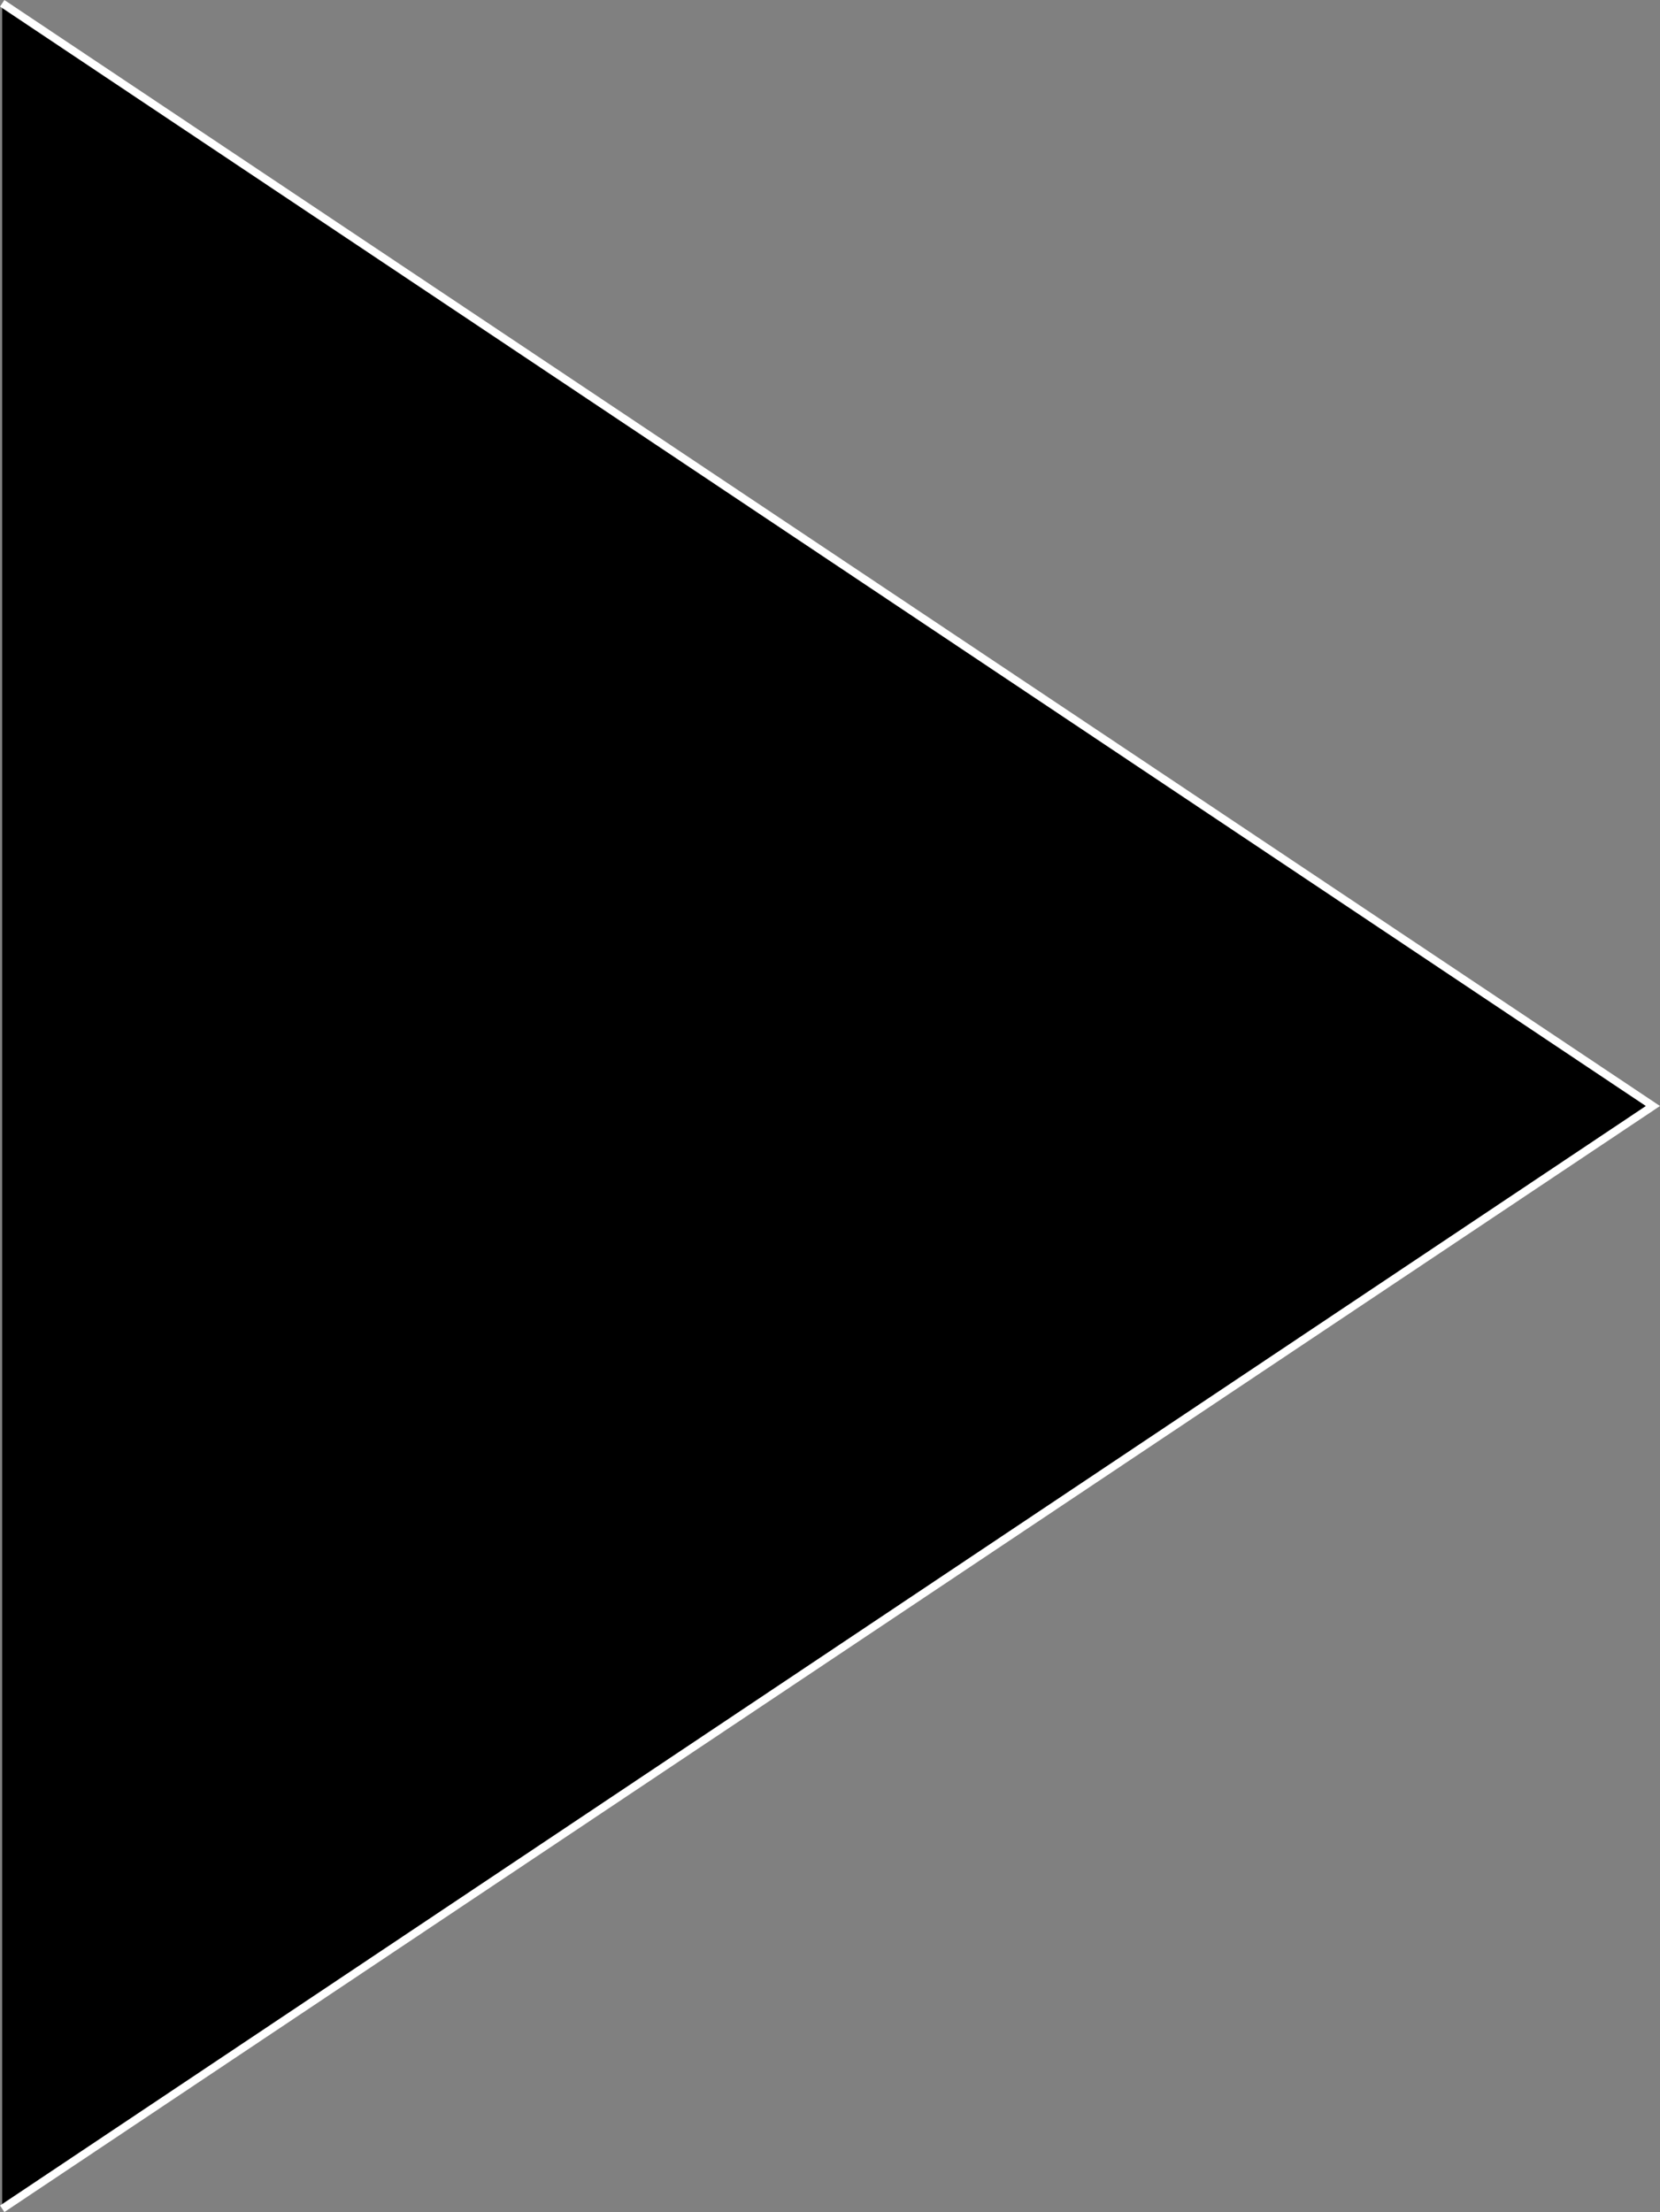 <svg data-name="Layer 1" xmlns="http://www.w3.org/2000/svg" viewBox="0 0 211 281.15"><rect x="0" y="0" width="211" height="281.15" fill="#808080" stroke="none"/><path stroke="#fff" stroke-miterlimit="10" d="M.28.42L210.1 140.57.28 280.73"/></svg>